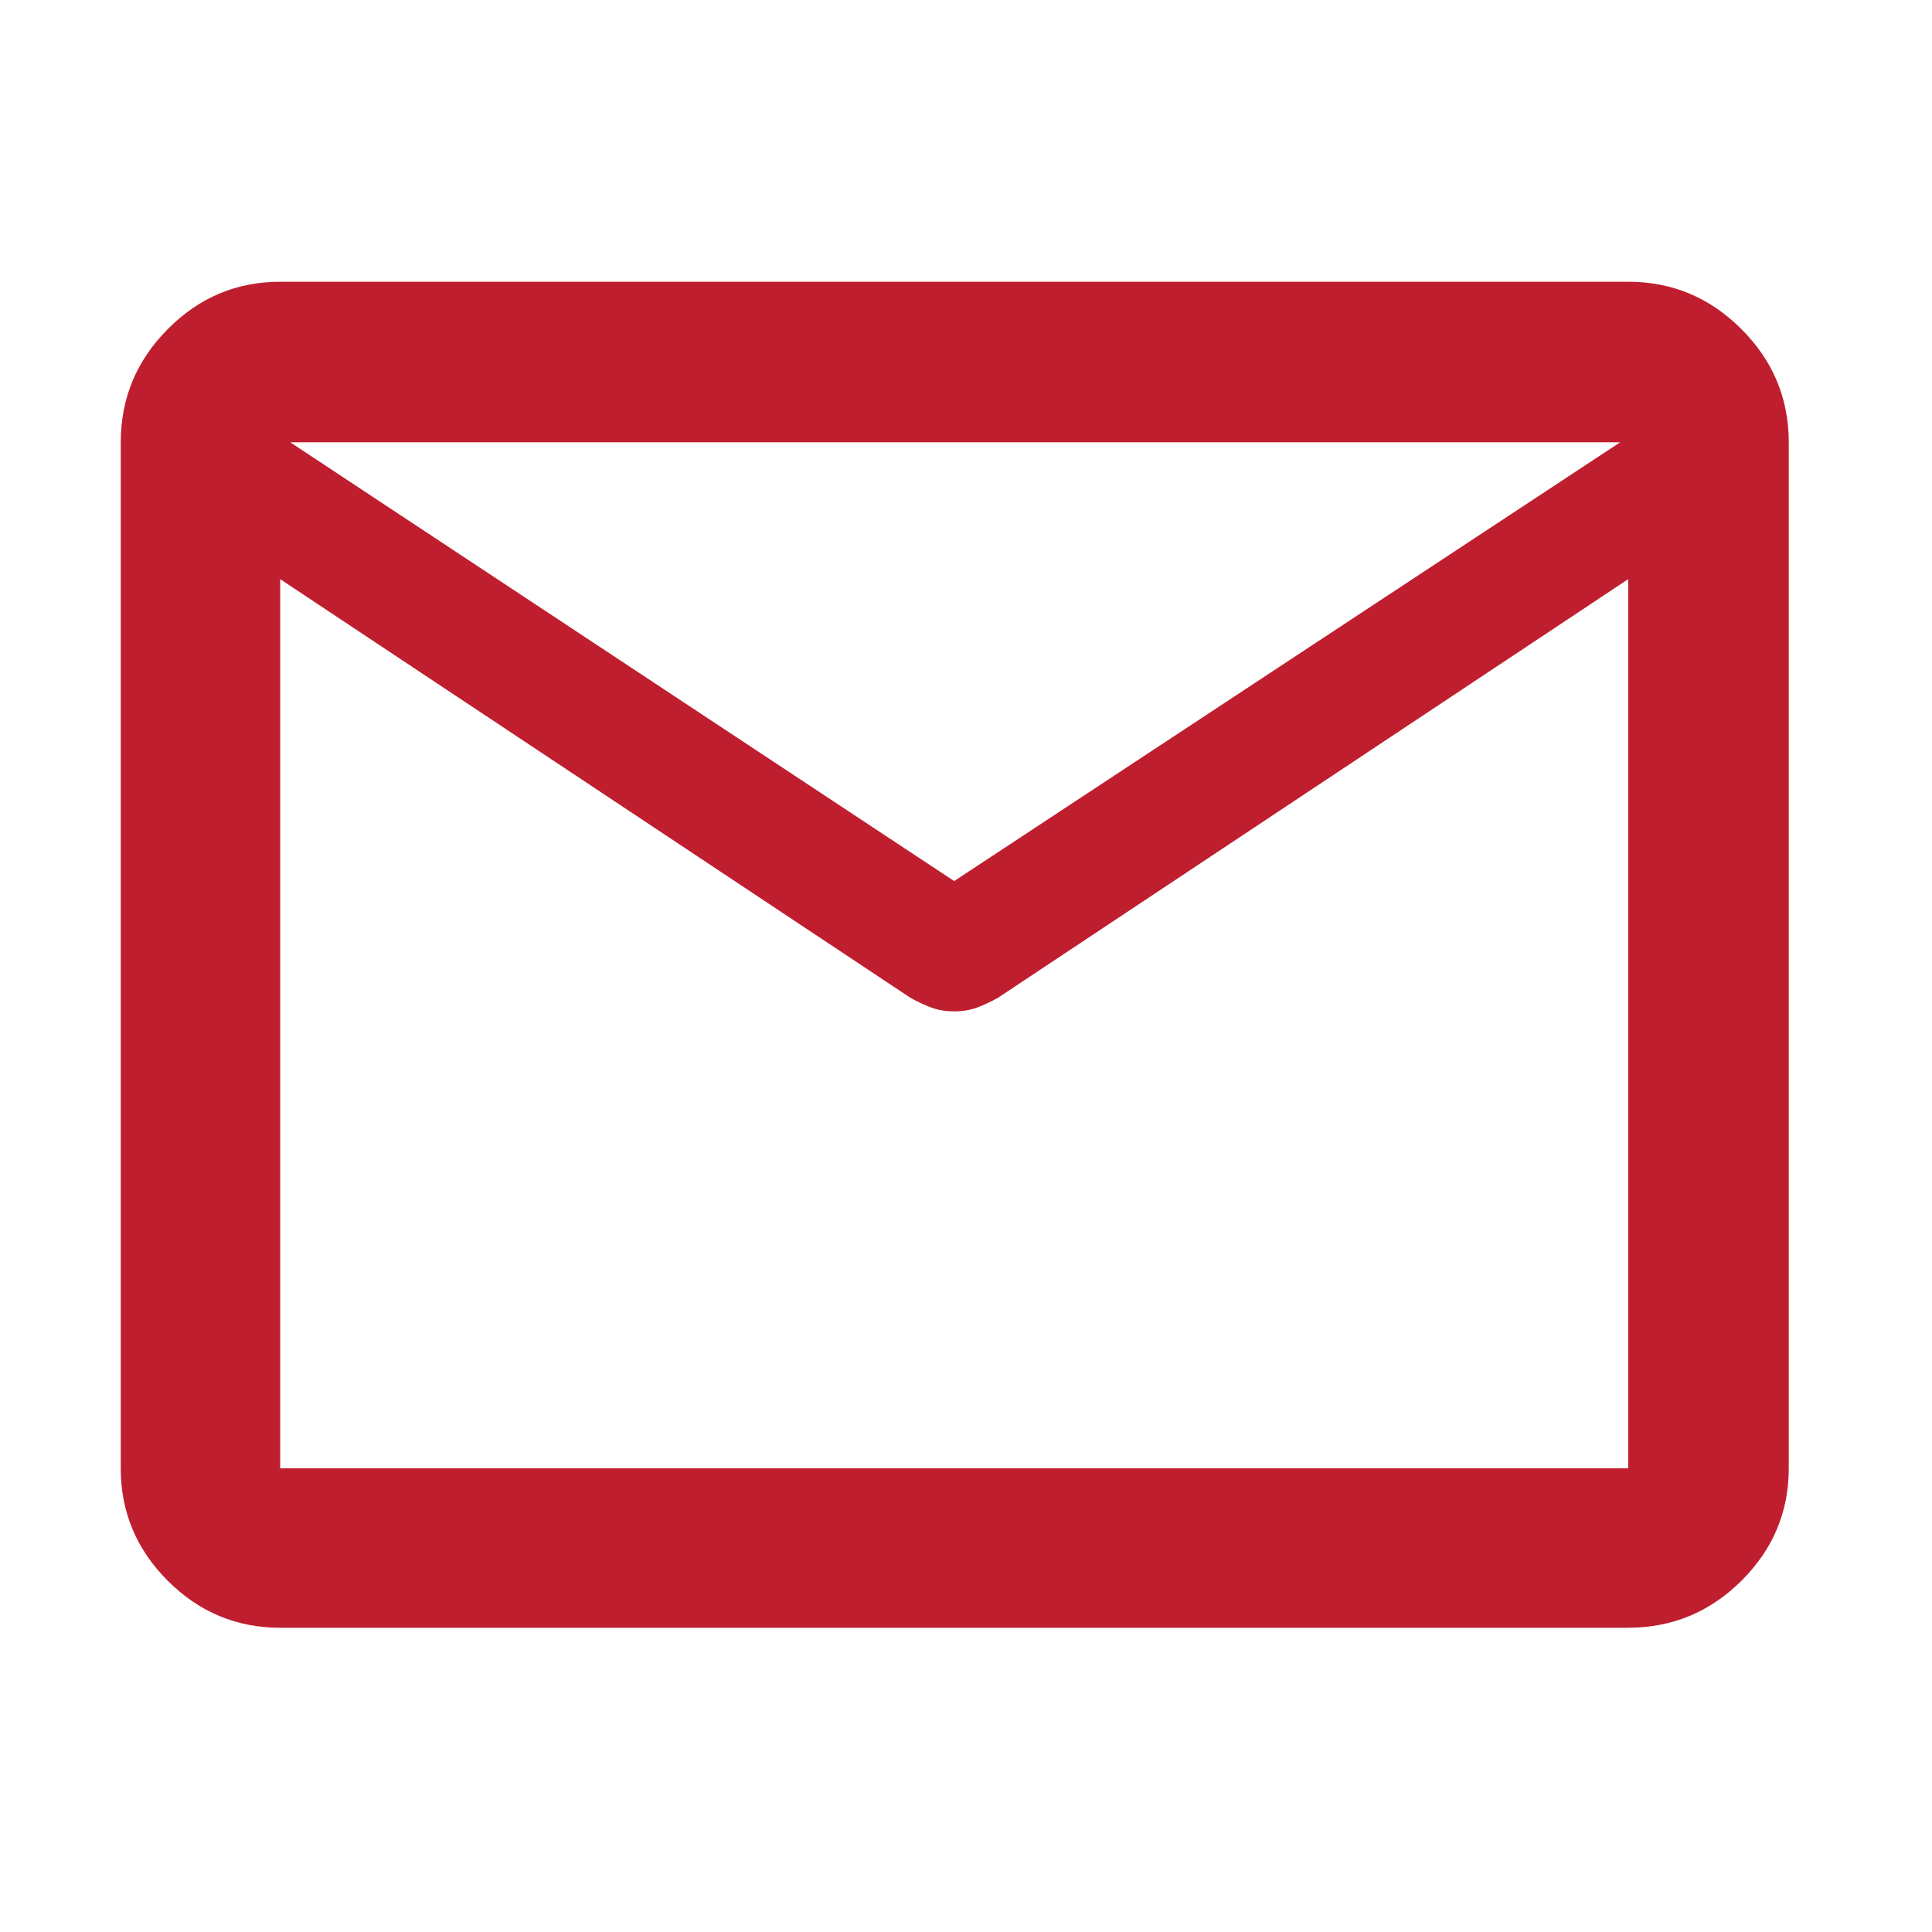 <svg width="48" height="48" viewBox="0 0 48 48" fill="none" xmlns="http://www.w3.org/2000/svg">
<path d="M6.961 40.441C5.877 40.441 4.946 40.052 4.168 39.274C3.389 38.495 3 37.564 3 36.48V10.989C3 9.898 3.389 8.96 4.168 8.177C4.946 7.392 5.877 7 6.961 7H40.452C41.543 7 42.481 7.392 43.265 8.177C44.049 8.96 44.441 9.898 44.441 10.989V36.48C44.441 37.564 44.049 38.495 43.265 39.274C42.481 40.052 41.543 40.441 40.452 40.441H6.961ZM40.452 14.389L24.792 24.791C24.604 24.895 24.427 24.978 24.262 25.037C24.096 25.097 23.911 25.127 23.706 25.127C23.502 25.127 23.317 25.097 23.151 25.037C22.986 24.978 22.809 24.895 22.621 24.791L6.961 14.389V36.48H40.452V14.389ZM23.706 21.89L40.252 10.989H7.211L23.706 21.89ZM6.961 14.824V12.42V12.466V10.989V12.45V12.377V14.824Z" fill="#BF1E2E"/>
</svg>
